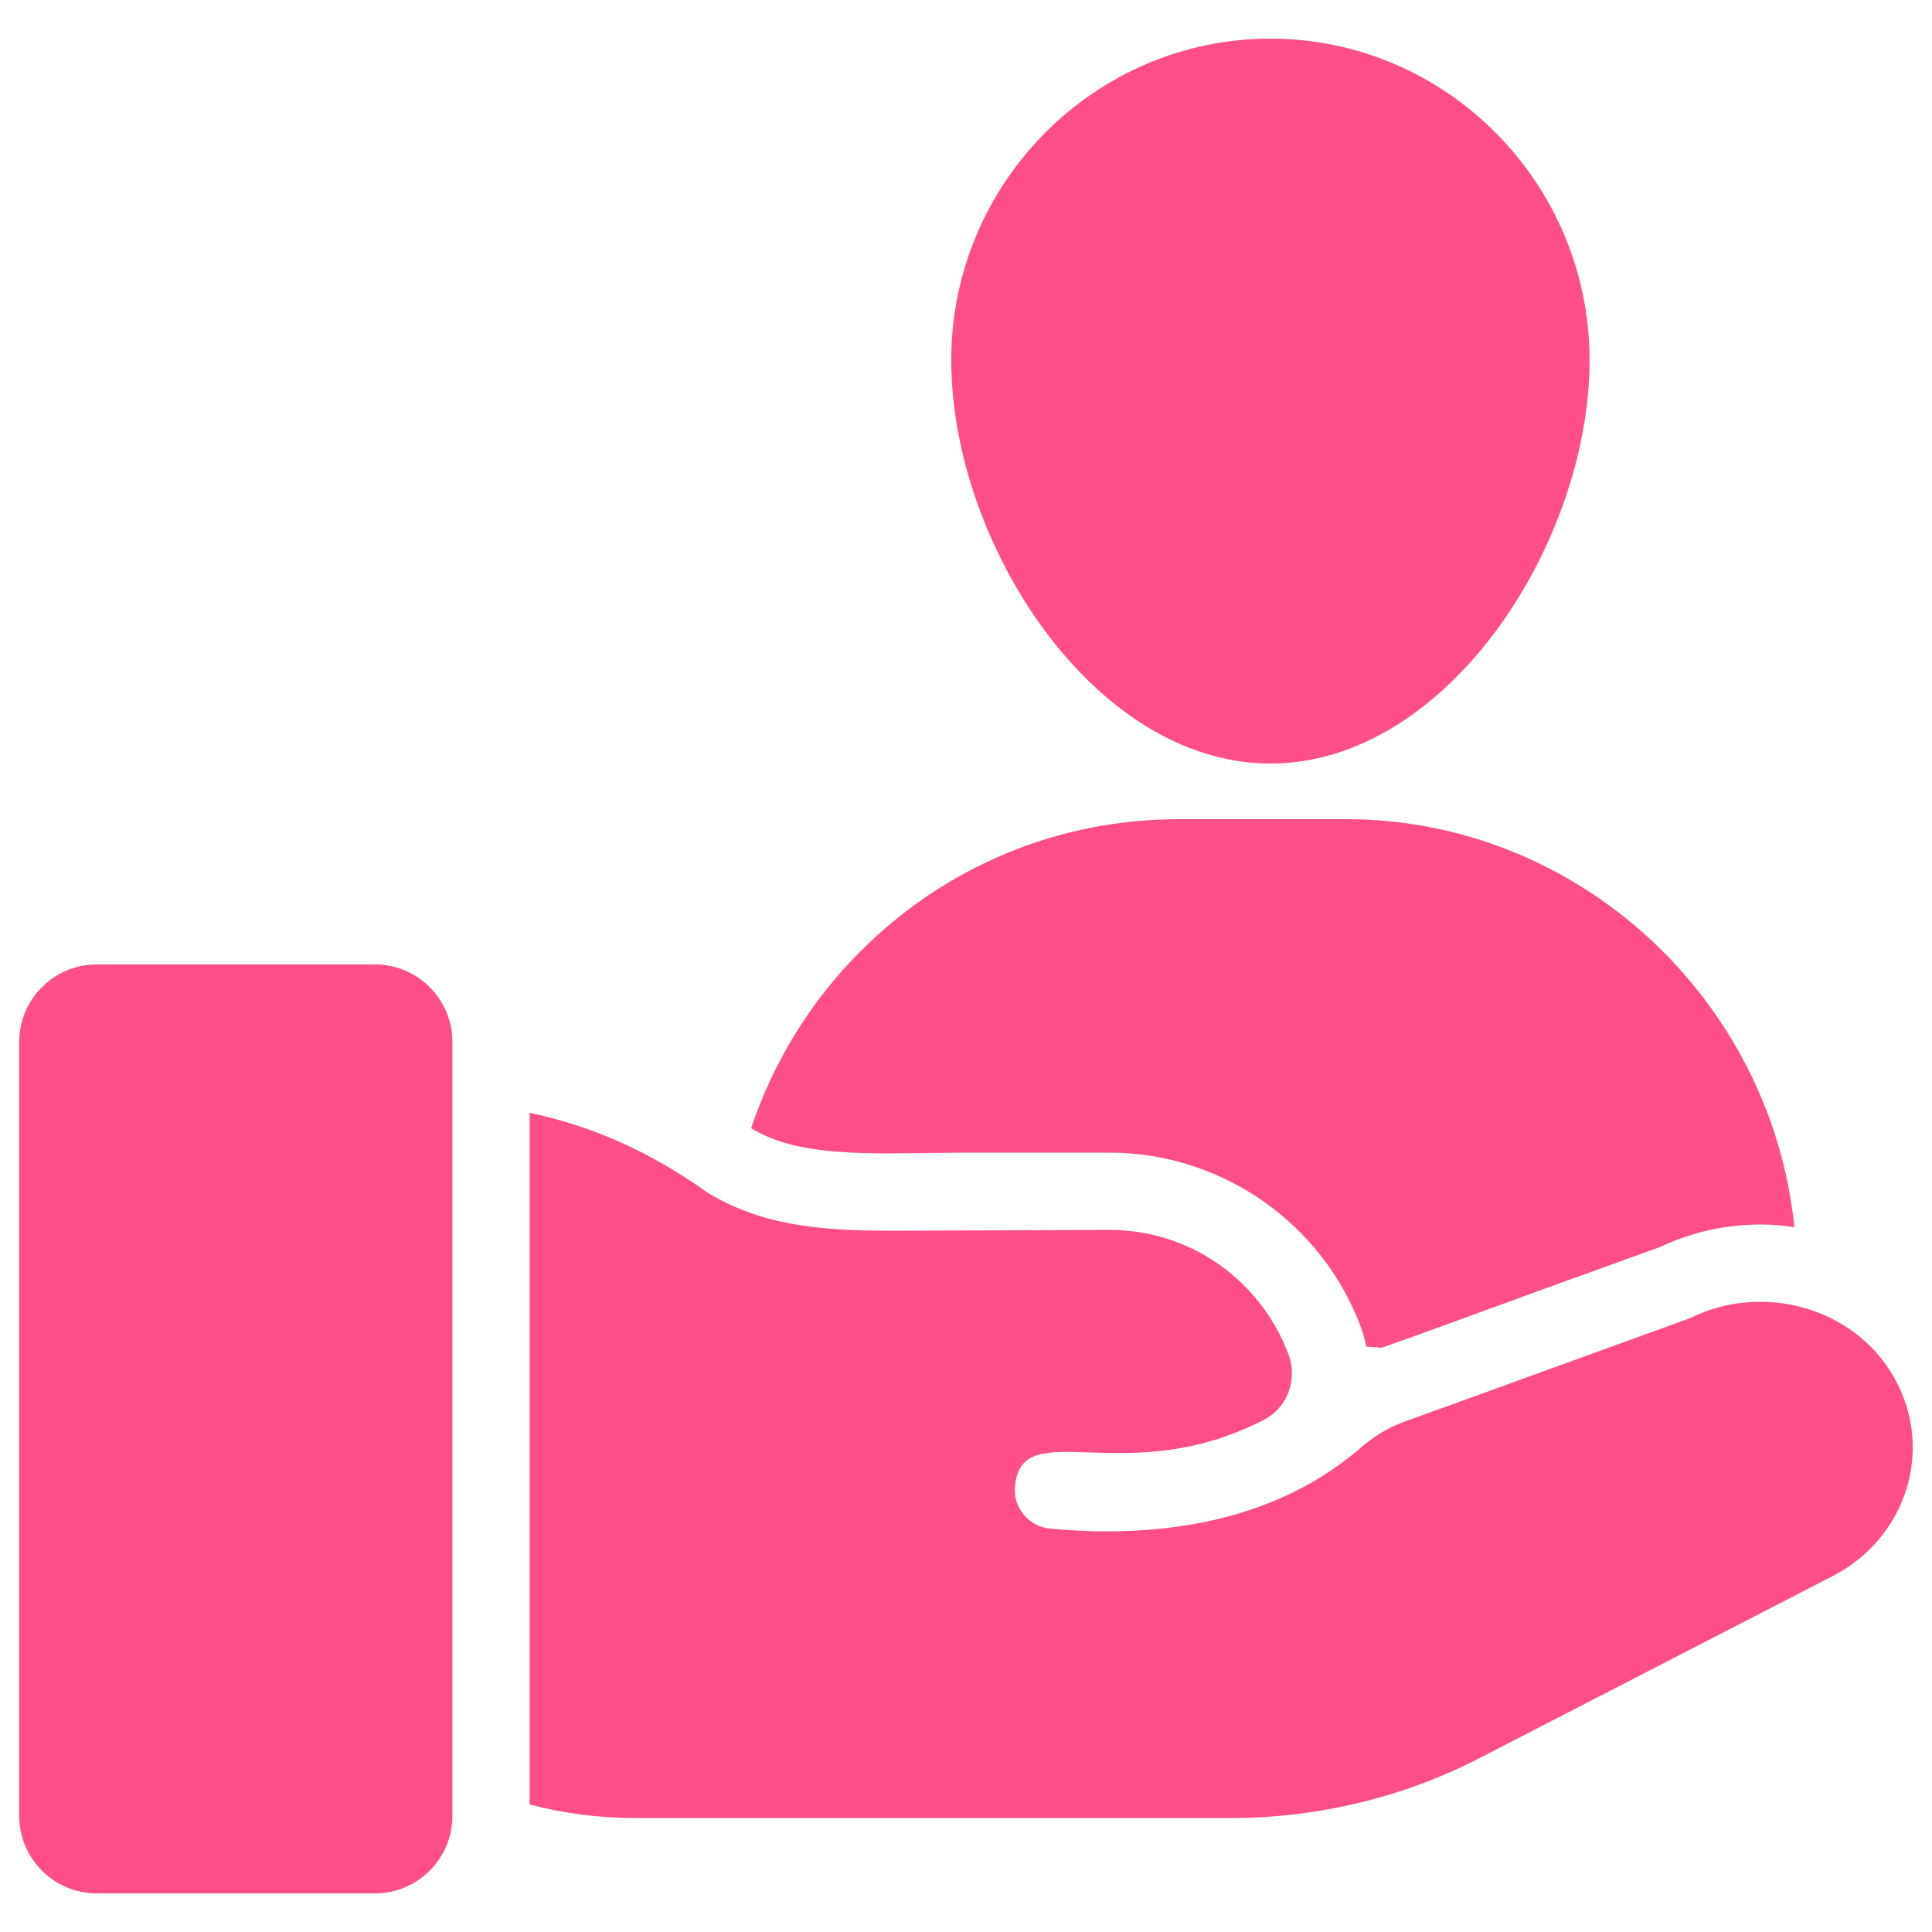 <?xml version="1.0" encoding="UTF-8"?> <svg xmlns="http://www.w3.org/2000/svg" viewBox="0 0 50 50" id="ClientCare"><path fill="#ff4e88" d="M41.138 9.32c0 4.73-3.68 10.44-8.26 10.44-4.57 0-8.26-5.71-8.26-10.44C24.618 4.74 28.328 1 32.878 1S41.138 4.74 41.138 9.32zM46.438 31.76c-.29-.05-.58-.07-.88-.07-.9 0-1.79.2-2.59.58l-3.21 1.16c-1.62.59-3.14 1.15-4 1.45l-.4-.03c-.03-.16-.07-.32-.13-.48-1-2.72-3.62-4.54-6.51-4.54h-3.75l-1.96.02c-1.79 0-2.76-.17-3.57-.65.57-1.7 1.52-3.26 2.8-4.55 2.2-2.22 5.14-3.45 8.28-3.45h4.32C40.828 21.2 45.838 25.85 46.438 31.76zM11.708 26.96V47c0 1.1-.9 2-2 2H2.498c-1.1 0-2-.9-2-2V26.96c0-1.1.9-2 2-2H9.708C10.808 24.96 11.708 25.86 11.708 26.96z" class="color010101 svgShape"></path><path fill="#ff4e88" d="M47.428,40.79l-9.12,4.7c-1.97,1.02-4.2,1.56-6.44,1.56H16.418 c-0.92,0-1.83-0.12-2.71-0.35v-17.9c2.24,0.47,3.72,1.47,4.37,1.9 c0.08,0.06,0.14,0.1,0.18,0.13c1.36,0.85,2.82,1.02,4.75,1.02 c0.584,0-2.115,0.009,5.71-0.02c2.12,0,3.93,1.34,4.63,3.23 c0.24,0.65-0.03,1.38-0.65,1.69c-3.56,1.839-6.256-0.17-6.43,1.71 c-0.06,0.55,0.35,1.04,0.9,1.1c2.895,0.273,5.875-0.192,8.08-2.12 c0.34-0.29,0.71-0.51,1.13-0.66c1.43-0.51,4.85-1.76,7.37-2.67 c1.819-0.91,4.205-0.315,5.26,1.52C50.085,37.509,49.329,39.809,47.428,40.79z" class="color010101 svgShape"></path></svg> 